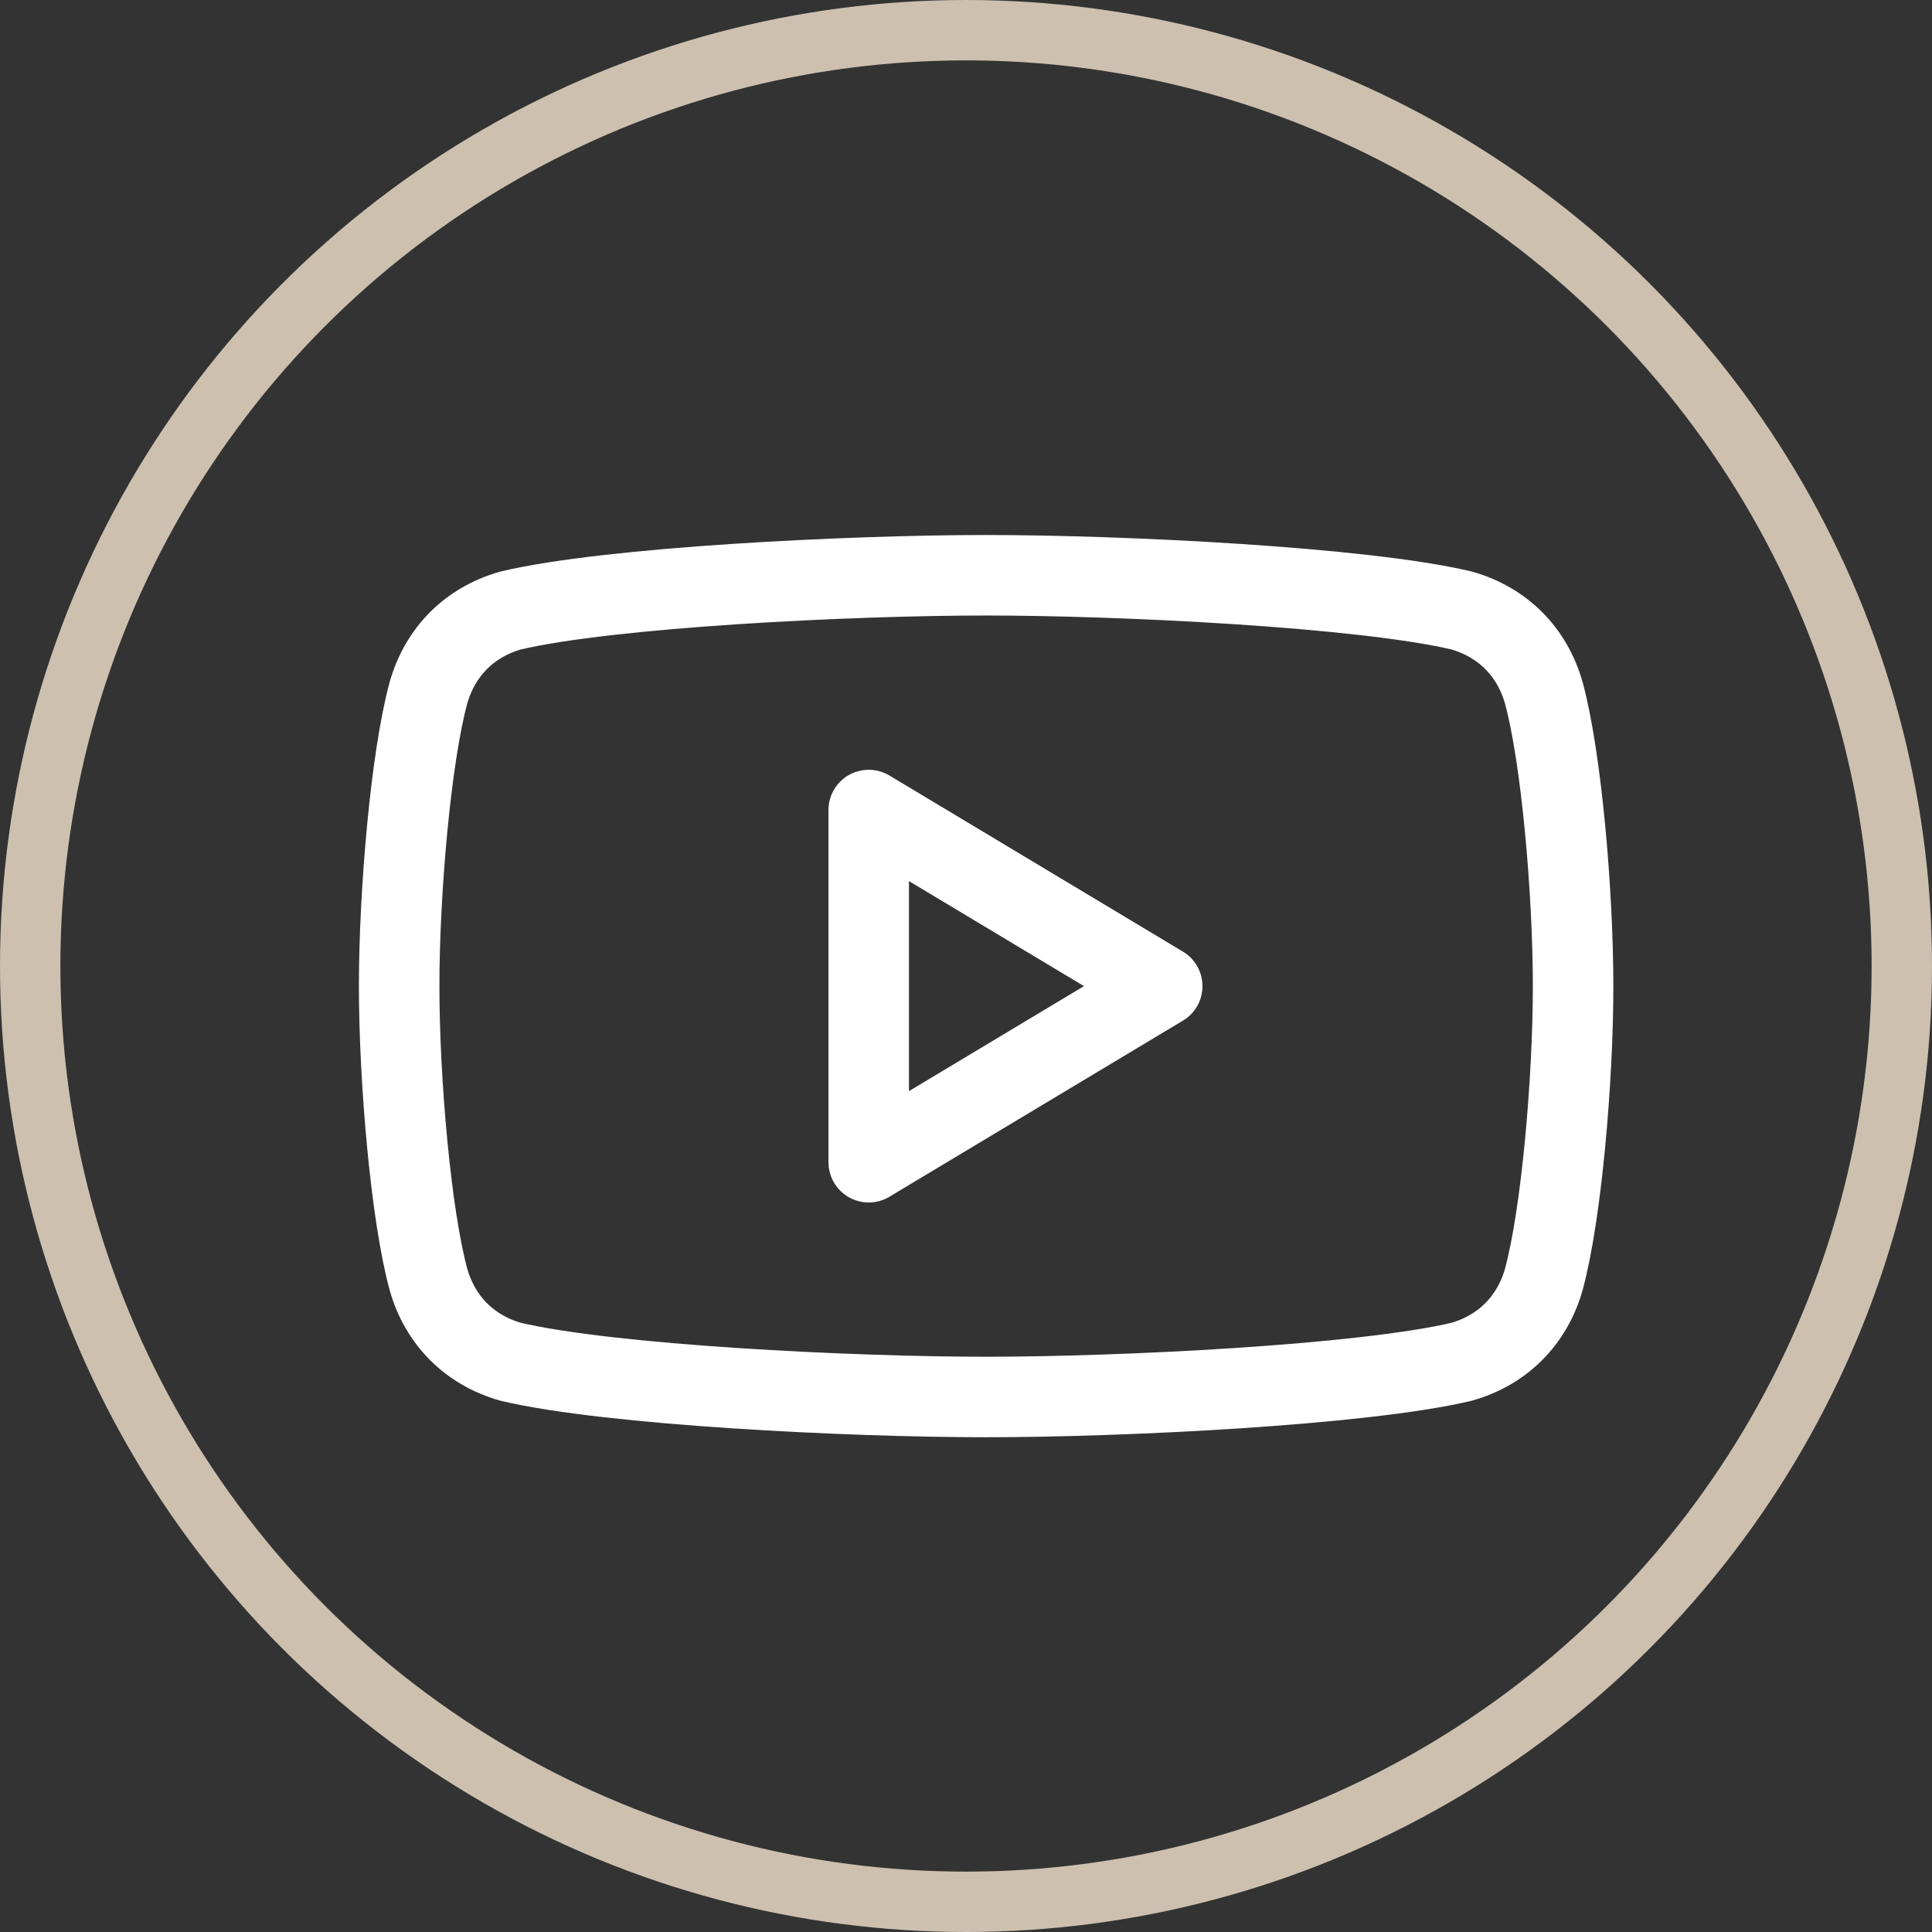 <svg width="48" height="48" viewBox="0 0 48 48" fill="none" xmlns="http://www.w3.org/2000/svg">
<rect x="0" y="0" width="48" height="48" fill="#333333" stroke="none"/>
<circle cx="24" cy="24" r="23.25" stroke="#CDC0AF" stroke-width="1.5"/>
<path d="M24.5 34.708C21.146 34.708 15.167 34.417 12.688 33.833C11.667 33.542 10.938 32.812 10.646 31.792C10.208 30.188 9.917 26.833 9.917 24.5C9.917 22.167 10.208 18.812 10.646 17.208C10.938 16.188 11.667 15.458 12.688 15.167C15.167 14.583 21.146 14.292 24.5 14.292C27.854 14.292 33.833 14.583 36.312 15.167C37.333 15.458 38.062 16.188 38.354 17.208C38.792 18.812 39.083 22.167 39.083 24.5C39.083 26.833 38.792 30.188 38.354 31.792C38.062 32.812 37.333 33.542 36.312 33.833C33.833 34.417 27.854 34.708 24.5 34.708Z" stroke="white" stroke-width="2" stroke-linecap="round" stroke-linejoin="round"/>
<path d="M21.583 28.875L28.875 24.5L21.583 20.125V28.875Z" stroke="white" stroke-width="2" stroke-linecap="round" stroke-linejoin="round"/>
</svg>
